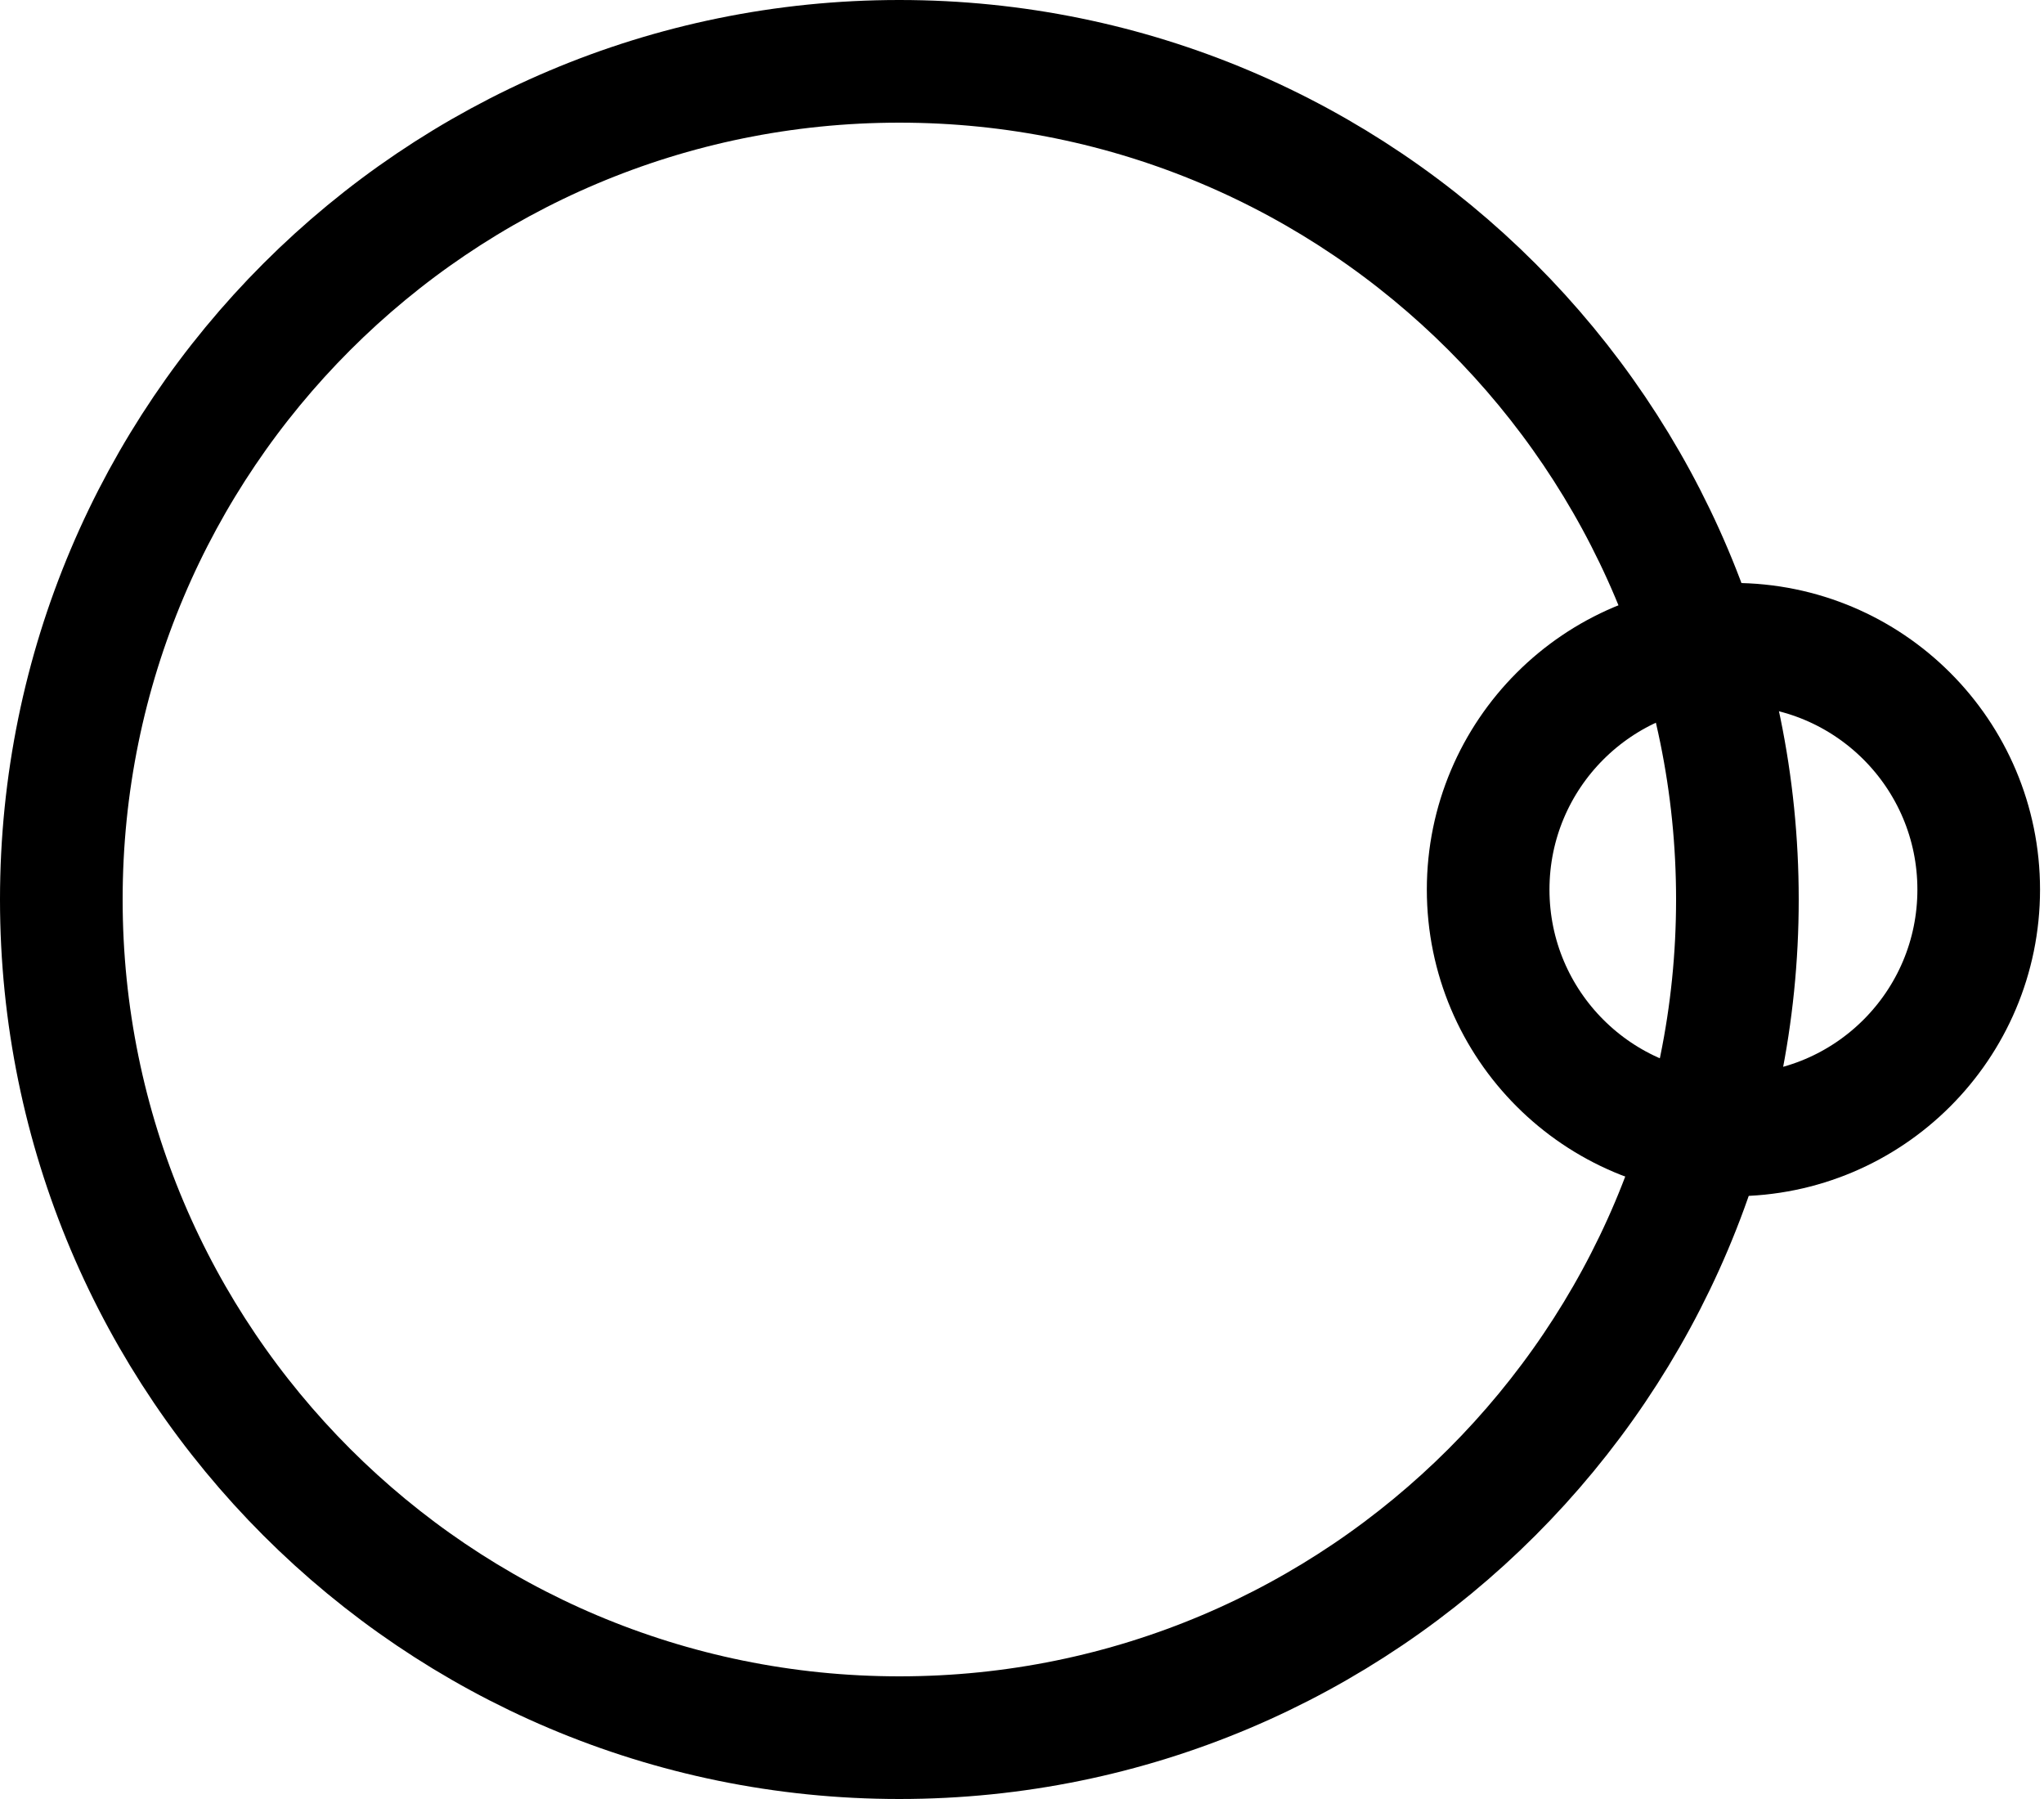 <svg width="50" height="44" viewBox="0 0 50 44" fill="none" xmlns="http://www.w3.org/2000/svg">
<path d="M42.5 22C42.5 33.322 33.322 42.5 22 42.5C10.678 42.5 1.5 33.322 1.5 22C1.5 10.678 10.678 1.5 22 1.5C33.322 1.5 42.5 10.678 42.5 22Z" stroke="black" stroke-width="3" stroke-miterlimit="10"/>
<path d="M48.403 21.758C48.403 25.072 45.717 27.758 42.403 27.758C39.09 27.758 36.403 25.072 36.403 21.758C36.403 18.445 39.09 15.758 42.403 15.758C45.717 15.758 48.403 18.445 48.403 21.758Z" stroke="black" stroke-width="3" stroke-miterlimit="10"/>
</svg>
